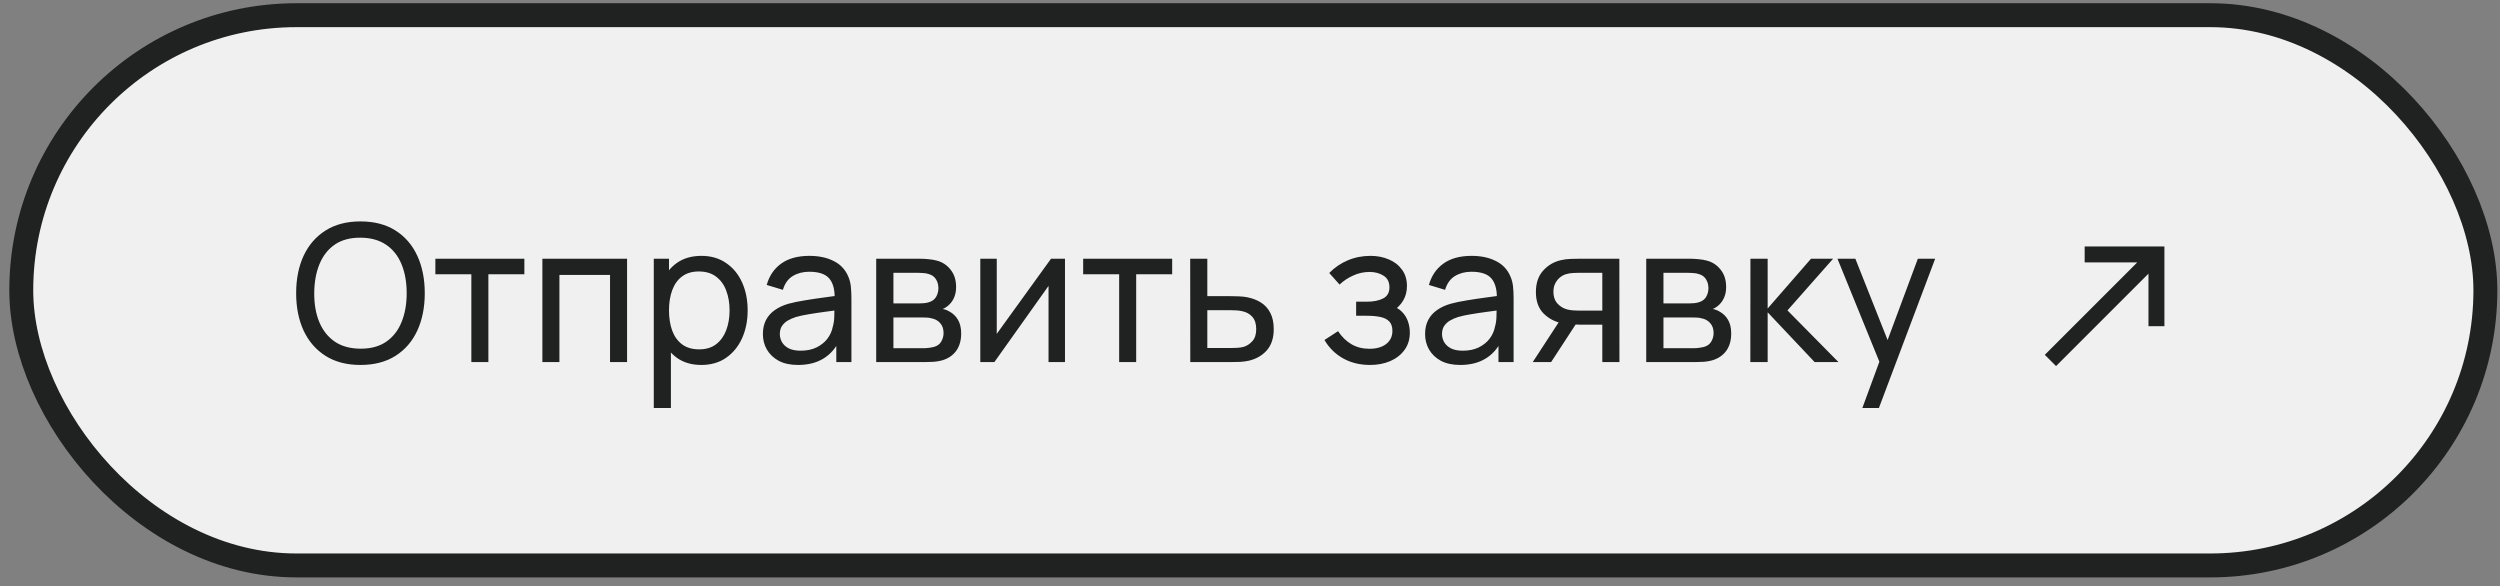 <?xml version="1.0" encoding="UTF-8"?> <svg xmlns="http://www.w3.org/2000/svg" width="209" height="49" viewBox="0 0 209 49" fill="none"><rect x="0" y="0" width="209" height="49" fill="#808080" stroke="none"/> <rect x="1.778" y="1.27" width="206" height="46" rx="23" fill="#F0F0F0"></rect> <path d="M30.134 30.51C28.988 30.51 28.014 30.257 27.214 29.75C26.414 29.243 25.804 28.539 25.382 27.638C24.966 26.737 24.758 25.694 24.758 24.51C24.758 23.326 24.966 22.283 25.382 21.382C25.804 20.481 26.414 19.777 27.214 19.27C28.014 18.763 28.988 18.51 30.134 18.51C31.286 18.51 32.262 18.763 33.062 19.27C33.862 19.777 34.47 20.481 34.886 21.382C35.302 22.283 35.51 23.326 35.51 24.51C35.51 25.694 35.302 26.737 34.886 27.638C34.47 28.539 33.862 29.243 33.062 29.75C32.262 30.257 31.286 30.51 30.134 30.51ZM30.134 29.15C30.993 29.155 31.708 28.963 32.278 28.574C32.854 28.179 33.284 27.633 33.566 26.934C33.854 26.235 33.998 25.427 33.998 24.51C33.998 23.587 33.854 22.779 33.566 22.086C33.284 21.393 32.854 20.851 32.278 20.462C31.708 20.073 30.993 19.875 30.134 19.87C29.276 19.865 28.561 20.057 27.99 20.446C27.425 20.835 26.998 21.379 26.71 22.078C26.422 22.777 26.276 23.587 26.27 24.51C26.265 25.427 26.406 26.233 26.694 26.926C26.982 27.619 27.412 28.163 27.982 28.558C28.558 28.947 29.276 29.145 30.134 29.15ZM39.405 30.27V22.926H36.397V21.63H43.837V22.926H40.829V30.27H39.405ZM45.343 30.27V21.63H52.423V30.27H50.999V22.982H46.767V30.27H45.343ZM58.632 30.51C57.821 30.51 57.139 30.31 56.584 29.91C56.029 29.505 55.608 28.958 55.32 28.27C55.037 27.577 54.896 26.801 54.896 25.942C54.896 25.073 55.037 24.294 55.32 23.606C55.608 22.918 56.029 22.377 56.584 21.982C57.144 21.587 57.829 21.39 58.64 21.39C59.44 21.39 60.128 21.59 60.704 21.99C61.285 22.385 61.731 22.926 62.04 23.614C62.349 24.302 62.504 25.078 62.504 25.942C62.504 26.806 62.349 27.582 62.04 28.27C61.731 28.958 61.285 29.505 60.704 29.91C60.128 30.31 59.437 30.51 58.632 30.51ZM54.656 34.11V21.63H55.928V27.99H56.088V34.11H54.656ZM58.456 29.206C59.027 29.206 59.499 29.062 59.872 28.774C60.245 28.486 60.525 28.097 60.712 27.606C60.899 27.11 60.992 26.555 60.992 25.942C60.992 25.334 60.899 24.785 60.712 24.294C60.531 23.803 60.248 23.414 59.864 23.126C59.485 22.838 59.003 22.694 58.416 22.694C57.856 22.694 57.392 22.833 57.024 23.11C56.656 23.382 56.381 23.763 56.2 24.254C56.019 24.739 55.928 25.302 55.928 25.942C55.928 26.571 56.016 27.134 56.192 27.63C56.373 28.121 56.651 28.507 57.024 28.79C57.397 29.067 57.875 29.206 58.456 29.206ZM66.714 30.51C66.068 30.51 65.527 30.393 65.09 30.158C64.658 29.918 64.33 29.603 64.106 29.214C63.887 28.825 63.778 28.398 63.778 27.934C63.778 27.481 63.863 27.089 64.034 26.758C64.21 26.422 64.455 26.145 64.77 25.926C65.084 25.702 65.46 25.526 65.898 25.398C66.308 25.286 66.767 25.19 67.274 25.11C67.786 25.025 68.303 24.947 68.826 24.878C69.348 24.809 69.836 24.742 70.29 24.678L69.778 24.974C69.794 24.206 69.639 23.638 69.314 23.27C68.994 22.902 68.439 22.718 67.65 22.718C67.127 22.718 66.668 22.838 66.274 23.078C65.884 23.313 65.61 23.697 65.45 24.23L64.098 23.822C64.306 23.065 64.708 22.47 65.306 22.038C65.903 21.606 66.69 21.39 67.666 21.39C68.45 21.39 69.122 21.531 69.682 21.814C70.247 22.091 70.652 22.513 70.898 23.078C71.02 23.345 71.098 23.635 71.13 23.95C71.162 24.259 71.178 24.585 71.178 24.926V30.27H69.914V28.198L70.21 28.39C69.884 29.089 69.428 29.617 68.842 29.974C68.26 30.331 67.551 30.51 66.714 30.51ZM66.93 29.318C67.442 29.318 67.884 29.227 68.258 29.046C68.636 28.859 68.94 28.617 69.17 28.318C69.399 28.014 69.548 27.683 69.618 27.326C69.698 27.059 69.74 26.763 69.746 26.438C69.756 26.107 69.762 25.854 69.762 25.678L70.258 25.894C69.794 25.958 69.338 26.019 68.89 26.078C68.442 26.137 68.018 26.201 67.618 26.27C67.218 26.334 66.858 26.411 66.538 26.502C66.303 26.577 66.082 26.673 65.874 26.79C65.671 26.907 65.506 27.059 65.378 27.246C65.255 27.427 65.194 27.654 65.194 27.926C65.194 28.161 65.252 28.385 65.37 28.598C65.492 28.811 65.679 28.985 65.93 29.118C66.186 29.251 66.519 29.318 66.93 29.318ZM73.25 30.27V21.63H76.93C77.148 21.63 77.383 21.643 77.634 21.67C77.89 21.691 78.122 21.731 78.33 21.79C78.794 21.913 79.175 22.166 79.474 22.55C79.778 22.929 79.93 23.409 79.93 23.99C79.93 24.315 79.879 24.598 79.778 24.838C79.682 25.078 79.543 25.286 79.362 25.462C79.282 25.542 79.194 25.614 79.098 25.678C79.002 25.742 78.906 25.793 78.81 25.83C78.996 25.862 79.186 25.934 79.378 26.046C79.682 26.211 79.919 26.443 80.09 26.742C80.266 27.041 80.354 27.422 80.354 27.886C80.354 28.473 80.212 28.958 79.93 29.342C79.647 29.721 79.258 29.982 78.762 30.126C78.554 30.185 78.324 30.225 78.074 30.246C77.823 30.262 77.58 30.27 77.346 30.27H73.25ZM74.69 29.11H77.266C77.378 29.11 77.511 29.099 77.666 29.078C77.826 29.057 77.967 29.03 78.09 28.998C78.367 28.918 78.567 28.769 78.69 28.55C78.818 28.331 78.882 28.094 78.882 27.838C78.882 27.497 78.786 27.219 78.594 27.006C78.407 26.793 78.159 26.659 77.85 26.606C77.738 26.574 77.615 26.555 77.482 26.55C77.354 26.545 77.239 26.542 77.138 26.542H74.69V29.11ZM74.69 25.366H76.834C76.983 25.366 77.14 25.358 77.306 25.342C77.471 25.321 77.615 25.286 77.738 25.238C77.983 25.147 78.162 24.998 78.274 24.79C78.391 24.577 78.45 24.345 78.45 24.094C78.45 23.817 78.386 23.574 78.258 23.366C78.135 23.153 77.946 23.006 77.69 22.926C77.519 22.862 77.327 22.827 77.114 22.822C76.906 22.811 76.772 22.806 76.714 22.806H74.69V25.366ZM89.033 21.63V30.27H87.657V23.902L83.129 30.27H81.953V21.63H83.329V27.91L87.865 21.63H89.033ZM93.561 30.27V22.926H90.553V21.63H97.993V22.926H94.985V30.27H93.561ZM99.508 30.27L99.5 21.63H100.932V24.758H102.796C103.046 24.758 103.302 24.763 103.564 24.774C103.825 24.785 104.052 24.809 104.244 24.846C104.692 24.931 105.084 25.081 105.42 25.294C105.756 25.507 106.017 25.798 106.204 26.166C106.39 26.529 106.484 26.979 106.484 27.518C106.484 28.265 106.289 28.857 105.9 29.294C105.516 29.726 105.012 30.014 104.388 30.158C104.174 30.206 103.929 30.238 103.652 30.254C103.38 30.265 103.121 30.27 102.876 30.27H99.508ZM100.932 29.094H102.9C103.06 29.094 103.238 29.089 103.436 29.078C103.633 29.067 103.809 29.041 103.964 28.998C104.236 28.918 104.478 28.761 104.692 28.526C104.91 28.291 105.02 27.955 105.02 27.518C105.02 27.075 104.913 26.734 104.7 26.494C104.492 26.254 104.217 26.097 103.876 26.022C103.721 25.985 103.558 25.961 103.388 25.95C103.217 25.939 103.054 25.934 102.9 25.934H100.932V29.094ZM114.541 30.51C113.688 30.51 112.933 30.326 112.277 29.958C111.621 29.585 111.104 29.073 110.725 28.422L111.861 27.686C112.176 28.161 112.552 28.526 112.989 28.782C113.427 29.033 113.925 29.158 114.485 29.158C115.072 29.158 115.539 29.025 115.885 28.758C116.232 28.486 116.405 28.121 116.405 27.662C116.405 27.321 116.32 27.059 116.149 26.878C115.979 26.697 115.733 26.571 115.413 26.502C115.093 26.433 114.712 26.398 114.269 26.398H113.373V25.222H114.261C114.821 25.222 115.277 25.131 115.629 24.95C115.981 24.769 116.157 24.459 116.157 24.022C116.157 23.574 115.992 23.249 115.661 23.046C115.336 22.838 114.947 22.734 114.493 22.734C114.013 22.734 113.555 22.835 113.117 23.038C112.68 23.235 112.304 23.486 111.989 23.79L111.125 22.822C111.573 22.363 112.088 22.011 112.669 21.766C113.256 21.515 113.893 21.39 114.581 21.39C115.136 21.39 115.643 21.489 116.101 21.686C116.565 21.878 116.933 22.163 117.205 22.542C117.483 22.915 117.621 23.371 117.621 23.91C117.621 24.369 117.515 24.777 117.301 25.134C117.088 25.491 116.773 25.803 116.357 26.07L116.301 25.566C116.653 25.651 116.944 25.809 117.173 26.038C117.408 26.262 117.581 26.529 117.693 26.838C117.805 27.147 117.861 27.47 117.861 27.806C117.861 28.371 117.712 28.857 117.413 29.262C117.12 29.662 116.723 29.971 116.221 30.19C115.72 30.403 115.16 30.51 114.541 30.51ZM122.073 30.51C121.428 30.51 120.886 30.393 120.449 30.158C120.017 29.918 119.689 29.603 119.465 29.214C119.246 28.825 119.137 28.398 119.137 27.934C119.137 27.481 119.222 27.089 119.393 26.758C119.569 26.422 119.814 26.145 120.129 25.926C120.444 25.702 120.82 25.526 121.257 25.398C121.668 25.286 122.126 25.19 122.633 25.11C123.145 25.025 123.662 24.947 124.185 24.878C124.708 24.809 125.196 24.742 125.649 24.678L125.137 24.974C125.153 24.206 124.998 23.638 124.673 23.27C124.353 22.902 123.798 22.718 123.009 22.718C122.486 22.718 122.028 22.838 121.633 23.078C121.244 23.313 120.969 23.697 120.809 24.23L119.457 23.822C119.665 23.065 120.068 22.47 120.665 22.038C121.262 21.606 122.049 21.39 123.025 21.39C123.809 21.39 124.481 21.531 125.041 21.814C125.606 22.091 126.012 22.513 126.257 23.078C126.38 23.345 126.457 23.635 126.489 23.95C126.521 24.259 126.537 24.585 126.537 24.926V30.27H125.273V28.198L125.569 28.39C125.244 29.089 124.788 29.617 124.201 29.974C123.62 30.331 122.91 30.51 122.073 30.51ZM122.289 29.318C122.801 29.318 123.244 29.227 123.617 29.046C123.996 28.859 124.3 28.617 124.529 28.318C124.758 28.014 124.908 27.683 124.977 27.326C125.057 27.059 125.1 26.763 125.105 26.438C125.116 26.107 125.121 25.854 125.121 25.678L125.617 25.894C125.153 25.958 124.697 26.019 124.249 26.078C123.801 26.137 123.377 26.201 122.977 26.27C122.577 26.334 122.217 26.411 121.897 26.502C121.662 26.577 121.441 26.673 121.233 26.79C121.03 26.907 120.865 27.059 120.737 27.246C120.614 27.427 120.553 27.654 120.553 27.926C120.553 28.161 120.612 28.385 120.729 28.598C120.852 28.811 121.038 28.985 121.289 29.118C121.545 29.251 121.878 29.318 122.289 29.318ZM133.953 30.27V27.142H132.089C131.87 27.142 131.628 27.134 131.361 27.118C131.1 27.097 130.854 27.067 130.625 27.03C130.001 26.913 129.473 26.638 129.041 26.206C128.614 25.774 128.401 25.177 128.401 24.414C128.401 23.673 128.601 23.078 129.001 22.63C129.406 22.177 129.905 21.883 130.497 21.75C130.764 21.686 131.033 21.651 131.305 21.646C131.582 21.635 131.817 21.63 132.009 21.63H135.377L135.385 30.27H133.953ZM128.137 30.27L130.433 26.75H131.969L129.673 30.27H128.137ZM131.985 25.966H133.953V22.806H131.985C131.862 22.806 131.7 22.811 131.497 22.822C131.3 22.833 131.11 22.865 130.929 22.918C130.758 22.966 130.59 23.054 130.425 23.182C130.265 23.31 130.132 23.475 130.025 23.678C129.918 23.881 129.865 24.121 129.865 24.398C129.865 24.798 129.977 25.123 130.201 25.374C130.425 25.619 130.697 25.785 131.017 25.87C131.193 25.913 131.366 25.939 131.537 25.95C131.713 25.961 131.862 25.966 131.985 25.966ZM137.625 30.27V21.63H141.305C141.523 21.63 141.758 21.643 142.009 21.67C142.265 21.691 142.497 21.731 142.705 21.79C143.169 21.913 143.55 22.166 143.849 22.55C144.153 22.929 144.305 23.409 144.305 23.99C144.305 24.315 144.254 24.598 144.153 24.838C144.057 25.078 143.918 25.286 143.737 25.462C143.657 25.542 143.569 25.614 143.473 25.678C143.377 25.742 143.281 25.793 143.185 25.83C143.371 25.862 143.561 25.934 143.753 26.046C144.057 26.211 144.294 26.443 144.465 26.742C144.641 27.041 144.729 27.422 144.729 27.886C144.729 28.473 144.587 28.958 144.305 29.342C144.022 29.721 143.633 29.982 143.137 30.126C142.929 30.185 142.699 30.225 142.449 30.246C142.198 30.262 141.955 30.27 141.721 30.27H137.625ZM139.065 29.11H141.641C141.753 29.11 141.886 29.099 142.041 29.078C142.201 29.057 142.342 29.03 142.465 28.998C142.742 28.918 142.942 28.769 143.065 28.55C143.193 28.331 143.257 28.094 143.257 27.838C143.257 27.497 143.161 27.219 142.969 27.006C142.782 26.793 142.534 26.659 142.225 26.606C142.113 26.574 141.99 26.555 141.857 26.55C141.729 26.545 141.614 26.542 141.513 26.542H139.065V29.11ZM139.065 25.366H141.209C141.358 25.366 141.515 25.358 141.681 25.342C141.846 25.321 141.99 25.286 142.113 25.238C142.358 25.147 142.537 24.998 142.649 24.79C142.766 24.577 142.825 24.345 142.825 24.094C142.825 23.817 142.761 23.574 142.633 23.366C142.51 23.153 142.321 23.006 142.065 22.926C141.894 22.862 141.702 22.827 141.489 22.822C141.281 22.811 141.147 22.806 141.089 22.806H139.065V25.366ZM146.328 30.27L146.336 21.63H147.776V25.79L151.4 21.63H153.248L149.432 25.95L153.696 30.27H151.704L147.776 26.11V30.27H146.328ZM155.692 34.11L157.364 29.566L157.388 30.91L153.612 21.63H155.108L158.068 29.094H157.556L160.332 21.63H161.78L157.076 34.11H155.692Z" fill="#202121"></path> <path d="M174.278 20.604V21.937H178.672L170.945 29.663L171.885 30.604L179.612 22.877V27.27H180.945V20.604H174.278Z" fill="#202121"></path> <rect x="1.778" y="1.27" width="206" height="46" rx="23" stroke="#202121" stroke-width="2"></rect> </svg> 